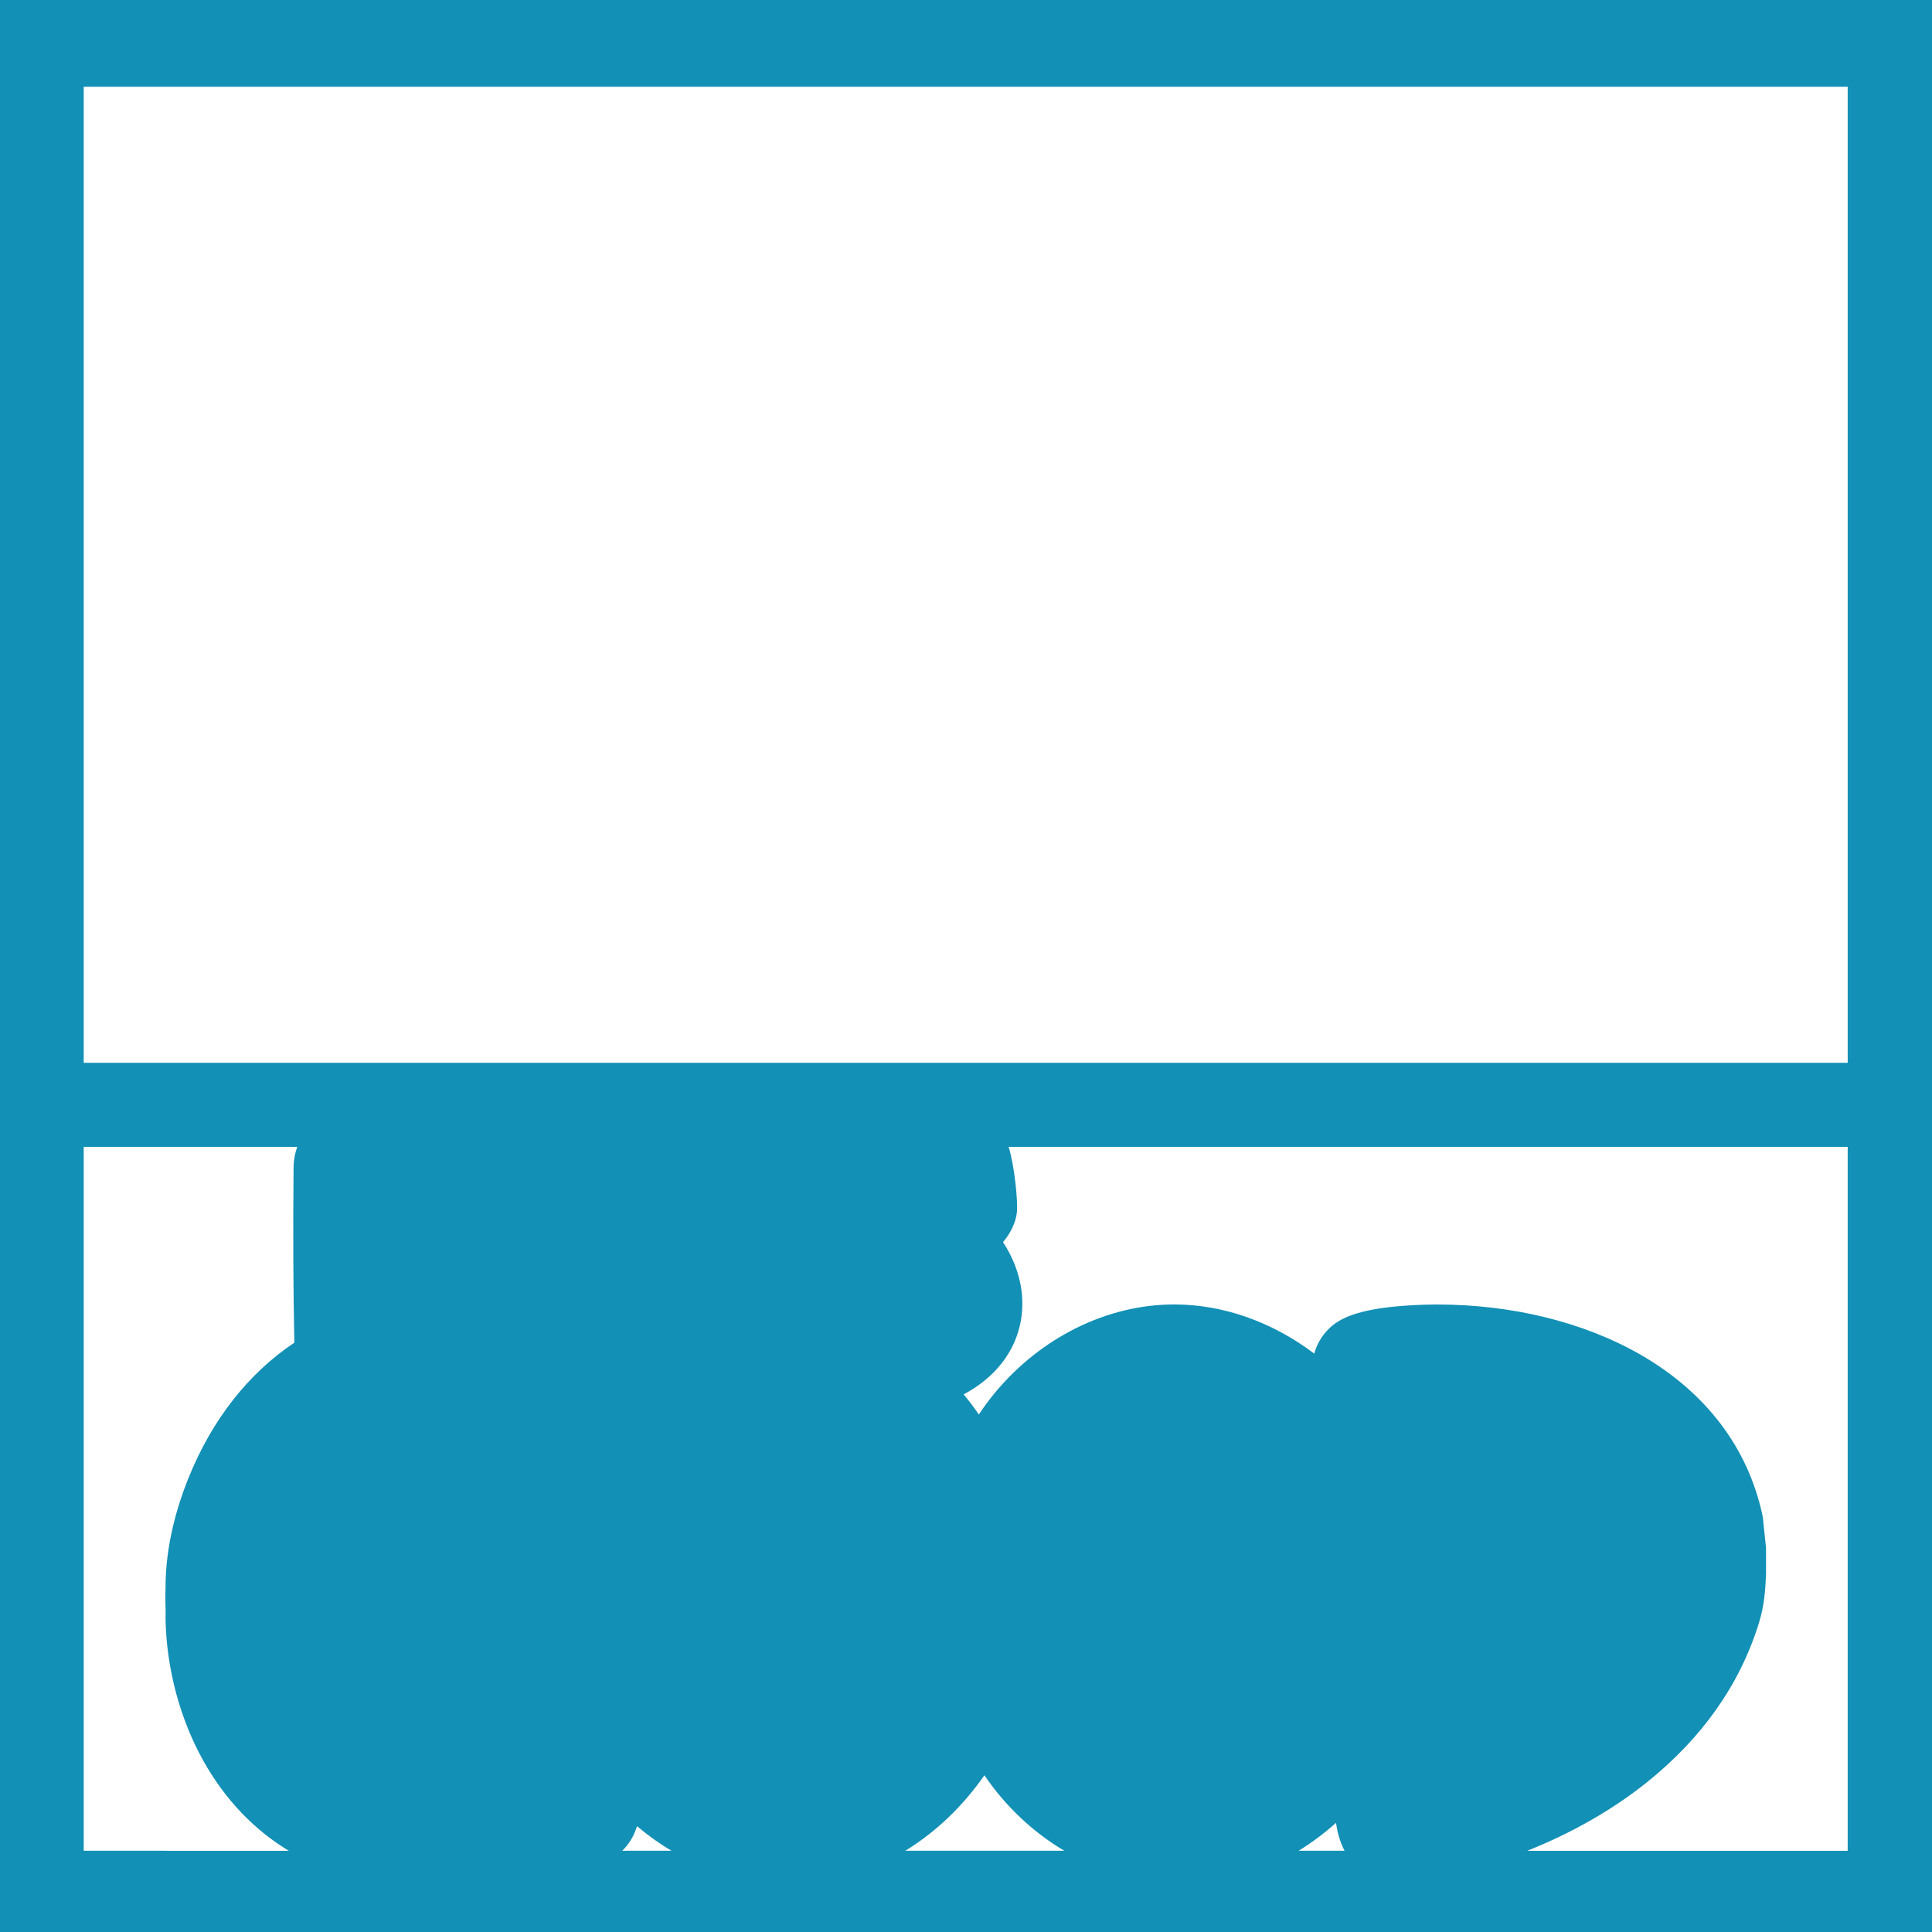 <?xml version="1.0" encoding="UTF-8"?>
<svg id="Layer_1" data-name="Layer 1" xmlns="http://www.w3.org/2000/svg" viewBox="0 0 828 828">
  <defs>
    <style>
      .cls-1 {
        fill: #1290b6;
      }
    </style>
  </defs>
  <path class="cls-1" d="M0,0v828h828V0H0ZM791.87,37.19v418.3H35.87V37.19h756ZM421.88,760.83c9.09,13.35,20.85,24.42,34.27,32.36h-68.17c13-7.96,24.65-19.05,33.9-32.36ZM287.77,793.19h-21.13c2.75-2.6,4.94-6,6.37-10.55,4.67,3.97,9.62,7.49,14.76,10.55ZM35.87,491.49h91.53c-.99,2.74-1.55,5.65-1.58,8.65-.26,27.9-.15,52.6.33,75.29-19.72,13.17-35.33,33.08-45.34,57.92-6.64,16.47-9.96,32.55-9.87,47.8-.12,2.45-.07,4.8-.01,7.07.05,1.91.09,3.72.02,5.41,0,.19,0,.38,0,.57.46,21.18,6.25,42.71,16.31,60.63,9.18,16.36,21.66,29.42,36.51,38.36H35.87v-301.7ZM556.53,793.19c5.56-3.4,10.93-7.4,16.04-11.97.5,3.57,1.52,7.88,3.67,11.97h-19.71ZM654.55,793.19c19.16-7.64,36.61-17.6,51.33-29.4,23.65-18.97,39.77-41.88,47.91-68.11,2.32-7.49,2.77-13.94,3.08-20.99,0-.13,0-.26,0-.39v-10.41c0-.31-.02-.62-.05-.93l-1.28-12.36c-.03-.31-.08-.63-.15-.94-6.16-29.13-24.33-53.06-52.55-69.22-24.06-13.78-54.82-21.36-86.6-21.36-4.73,0-9.49.17-14.17.51-16.6,1.2-26.52,4.13-32.16,9.49-3.57,3.4-5.58,7.2-6.67,11.03-17.96-13.56-38.96-21.06-59.98-21.06-3.53,0-7.09.21-10.6.63-28.94,3.47-56.1,20.79-73.16,46.53-2.05-3-4.22-5.88-6.5-8.62,1.59-.83,3.17-1.78,4.76-2.83,10.85-7.21,17.68-17.15,19.75-28.75,2-11.24-.71-23.06-7.65-33.68,3.18-3.69,5.45-8.38,5.94-12.64.53-4.61-1.03-20.27-3.54-28.2h359.61v301.7h-137.32Z"/>
</svg>
